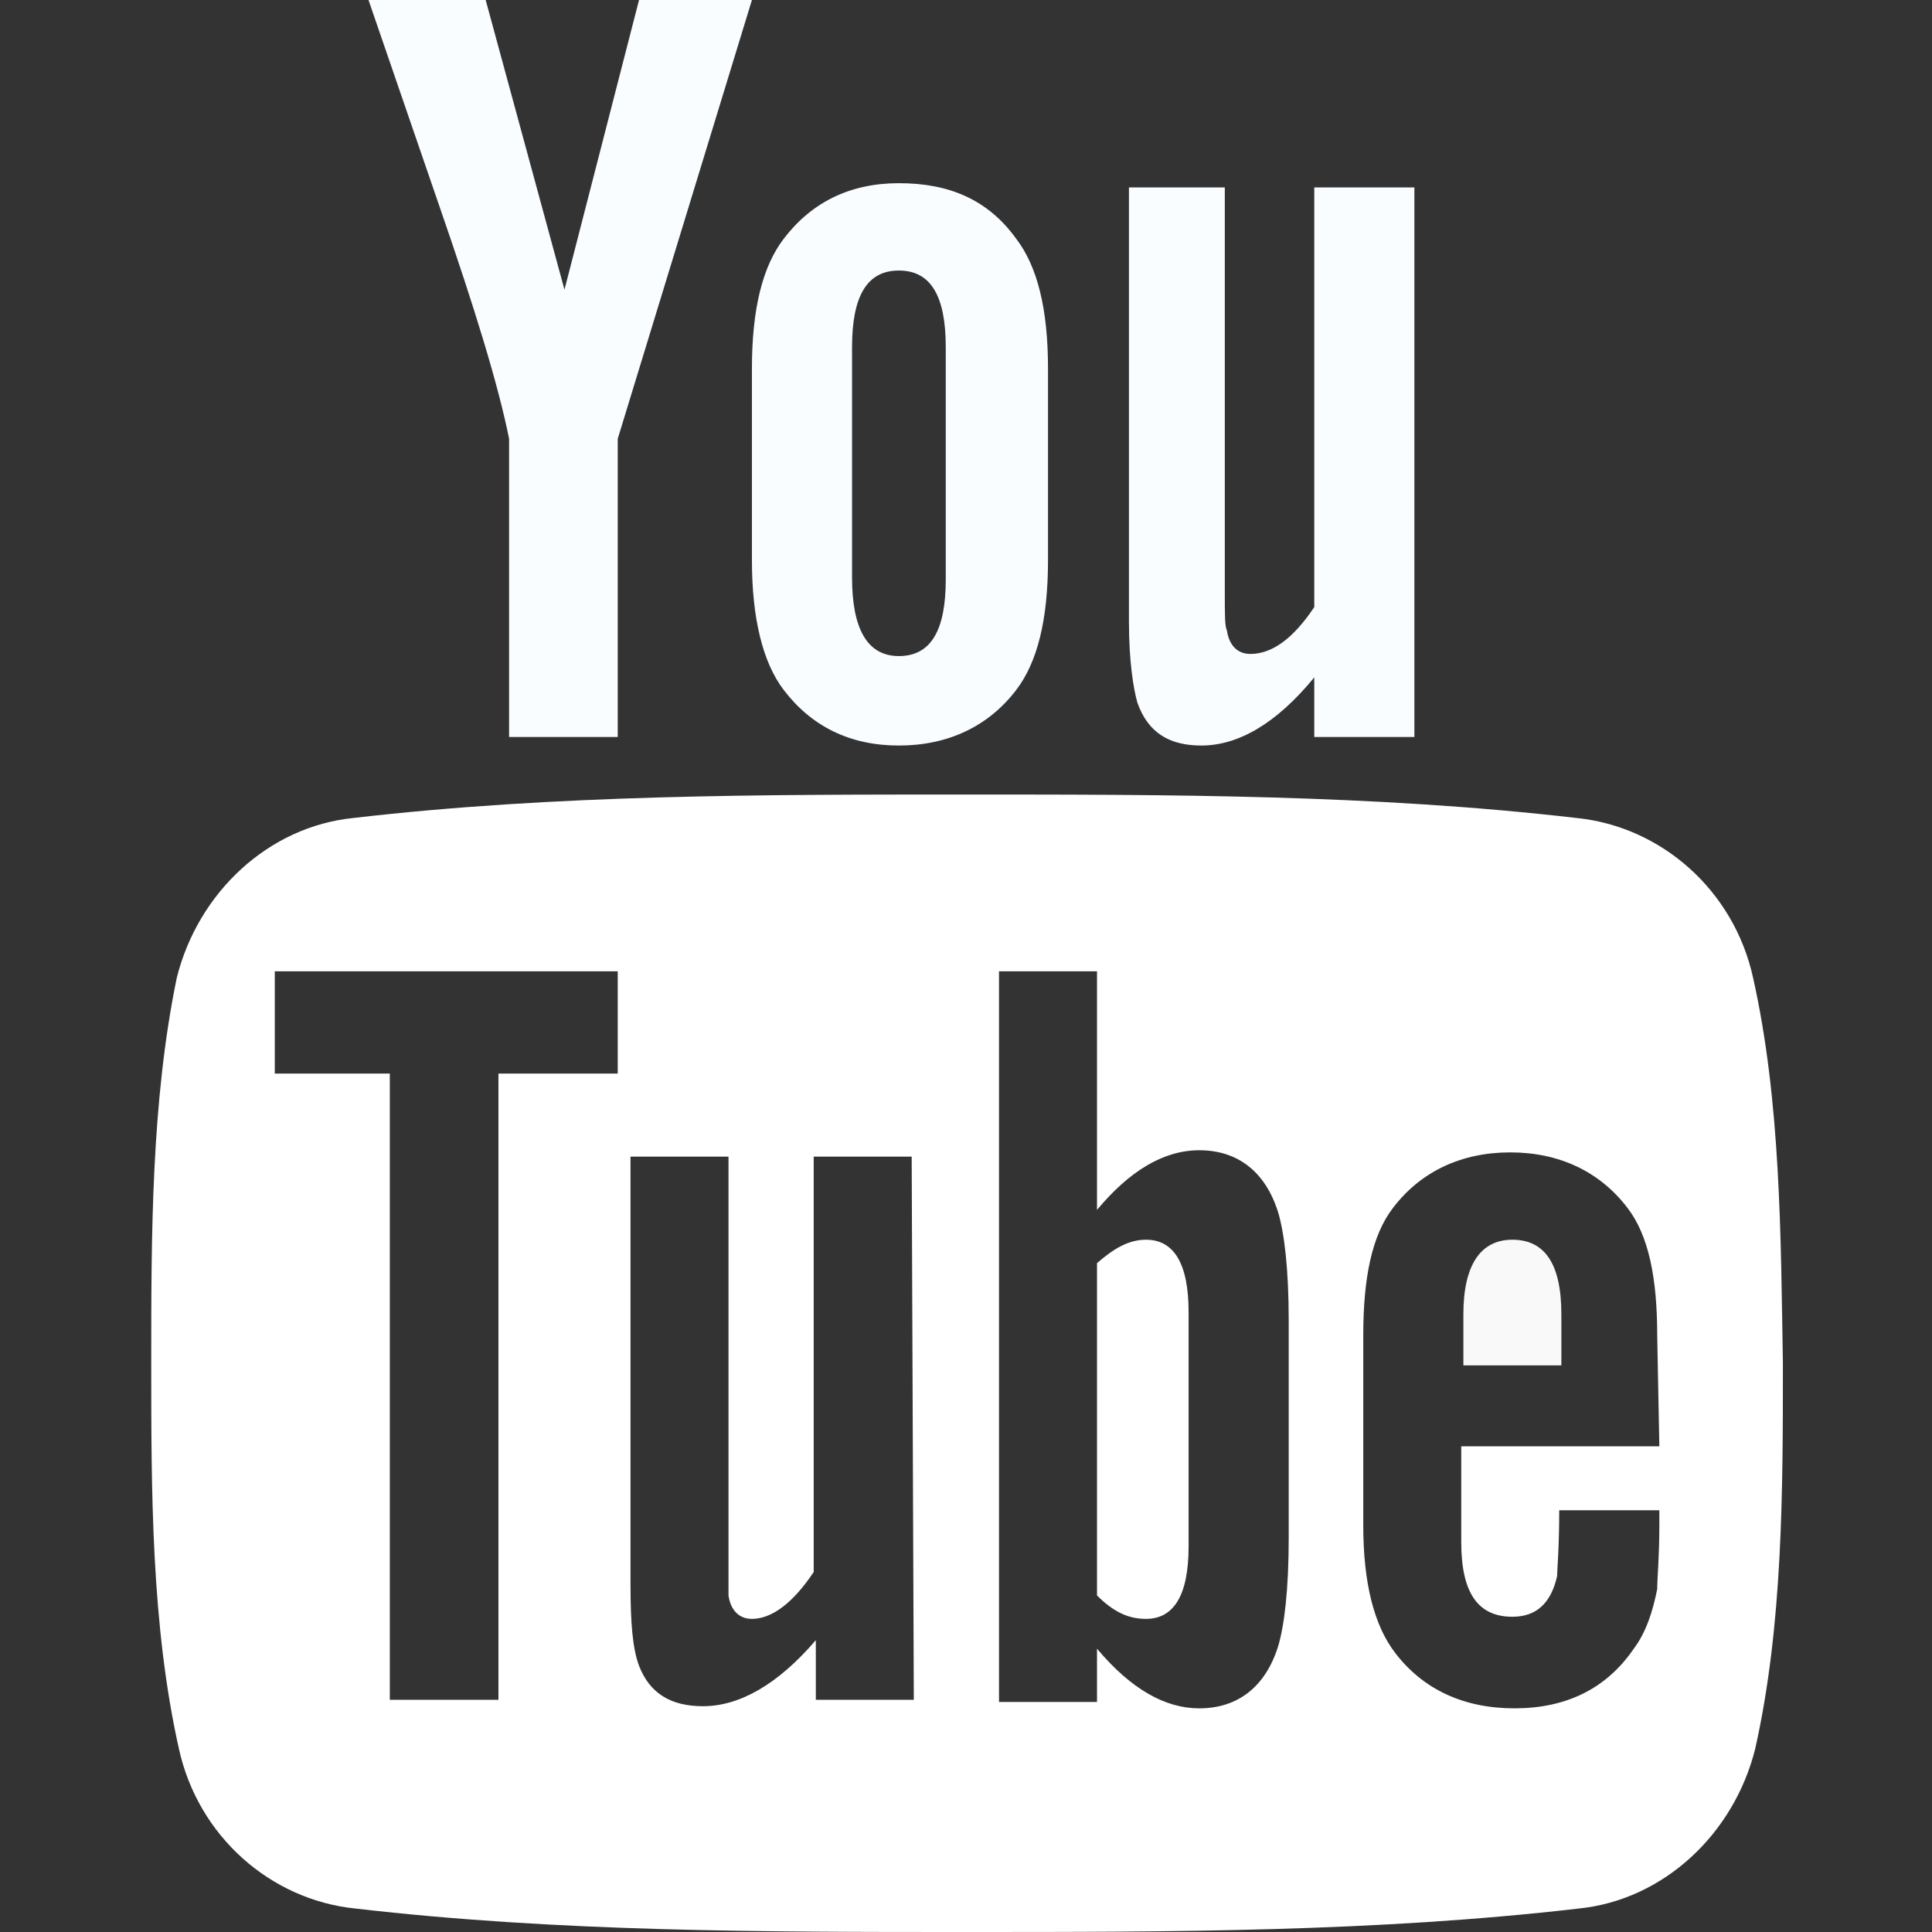 <?xml version="1.0" encoding="UTF-8"?>
<!-- Generator: Adobe Illustrator 23.1.0, SVG Export Plug-In . SVG Version: 6.00 Build 0) -->
<svg xmlns="http://www.w3.org/2000/svg" xmlns:xlink="http://www.w3.org/1999/xlink" version="1.1" id="Capa_1" x="0px" y="0px" viewBox="0 0 90.7 90.7" style="enable-background:new 0 0 90.7 90.7;" xml:space="preserve"><rect x="0" y="0" width="90.7" height="90.7" fill="#333333" stroke="none"/> <style type="text/css"> .st0{fill:#FFFFFF;} .st1{fill:#F9F9F9;} .st2{fill:#FAFDFF;} </style> <g> <g> <path class="st0" d="M82.3,45.9c-0.9-4.1-4.3-7.1-8.3-7.5c-9.5-1.1-19.1-1.1-28.7-1.1c-9.6,0-19.2,0-28.7,1.1 c-4,0.4-7.3,3.5-8.3,7.5C7.1,51.7,7.1,58,7.1,64s0,12.3,1.3,18.1c0.9,4.1,4.3,7.1,8.3,7.5c9.5,1.1,19.1,1.1,28.7,1.1 c9.6,0,19.2,0,28.7-1.1c4-0.4,7.3-3.5,8.3-7.5c1.3-5.8,1.3-12.1,1.3-18.1C83.6,58,83.6,51.7,82.3,45.9z M28.9,50.4h-5.5v29.4h-5.1 V50.4h-5.4v-4.8h16.1V50.4z M42.9,79.8h-4.6v-2.8c-1.8,2.1-3.6,3.1-5.3,3.1c-1.5,0-2.5-0.6-3-1.9c-0.3-0.8-0.4-2-0.4-3.8V54.3h4.6 v18.8c0,1.1,0,1.6,0,1.8c0.1,0.7,0.5,1.1,1.1,1.1c0.9,0,1.9-0.7,2.9-2.2V54.3h4.6L42.9,79.8L42.9,79.8z M60.5,72.2 c0,2.4-0.2,4.1-0.5,5.1c-0.6,1.9-1.9,2.9-3.7,2.9c-1.6,0-3.2-0.9-4.8-2.8v2.5h-4.6V45.6h4.6v11.2c1.5-1.8,3.1-2.8,4.8-2.8 c1.8,0,3.1,1,3.7,2.9c0.3,1,0.5,2.7,0.5,5.1V72.2z M77.9,67.9h-9.3v4.5c0,2.4,0.8,3.5,2.4,3.5c1.1,0,1.8-0.6,2.1-1.9 c0-0.3,0.1-1.3,0.1-3.1h4.7v0.7c0,1.5-0.1,2.5-0.1,3c-0.2,1-0.5,2-1.1,2.8c-1.3,1.9-3.2,2.8-5.6,2.8c-2.4,0-4.3-0.9-5.6-2.6 c-1-1.3-1.5-3.3-1.5-6v-8.9c0-2.7,0.4-4.7,1.4-6c1.3-1.7,3.2-2.6,5.5-2.6c2.3,0,4.2,0.9,5.5,2.6c1,1.3,1.4,3.3,1.4,6L77.9,67.9 L77.9,67.9z"></path> <path class="st1" d="M71,58.2c-1.5,0-2.3,1.2-2.3,3.5v2.4h4.6v-2.4C73.3,59.3,72.5,58.2,71,58.2z"></path> <path class="st0" d="M53.8,58.2c-0.8,0-1.5,0.4-2.3,1.1v15.6c0.8,0.8,1.5,1.1,2.3,1.1c1.3,0,2-1.1,2-3.4V61.6 C55.8,59.3,55.1,58.2,53.8,58.2z"></path> <path class="st2" d="M56.4,35c1.7,0,3.5-1,5.3-3.2v2.8h4.7V8.8h-4.7v19.7c-1,1.5-2,2.2-3,2.2c-0.6,0-1-0.4-1.1-1.1 c-0.1-0.2-0.1-0.7-0.1-1.8v-19H53v20.4c0,1.8,0.2,3.1,0.4,3.8C53.9,34.4,54.9,35,56.4,35z"></path> <path class="st2" d="M23.9,20.6v14H29v-14L35.3,0H30l-3.5,13.6L22.8,0h-5.5c1.1,3.2,2.2,6.4,3.3,9.6 C22.3,14.5,23.4,18.1,23.9,20.6z"></path> <path class="st2" d="M42.2,35c2.3,0,4.2-0.9,5.5-2.6c1-1.3,1.5-3.3,1.5-6.1v-9c0-2.8-0.5-4.8-1.5-6.1c-1.3-1.8-3.1-2.6-5.5-2.6 c-2.3,0-4.1,0.9-5.4,2.6c-1,1.3-1.5,3.3-1.5,6.1v9c0,2.7,0.5,4.8,1.5,6.1C38.1,34.1,39.9,35,42.2,35z M40,16.3 c0-2.4,0.7-3.6,2.2-3.6s2.2,1.2,2.2,3.6v10.9c0,2.4-0.7,3.6-2.2,3.6S40,29.5,40,27.1V16.3z"></path> </g> </g> </svg>
